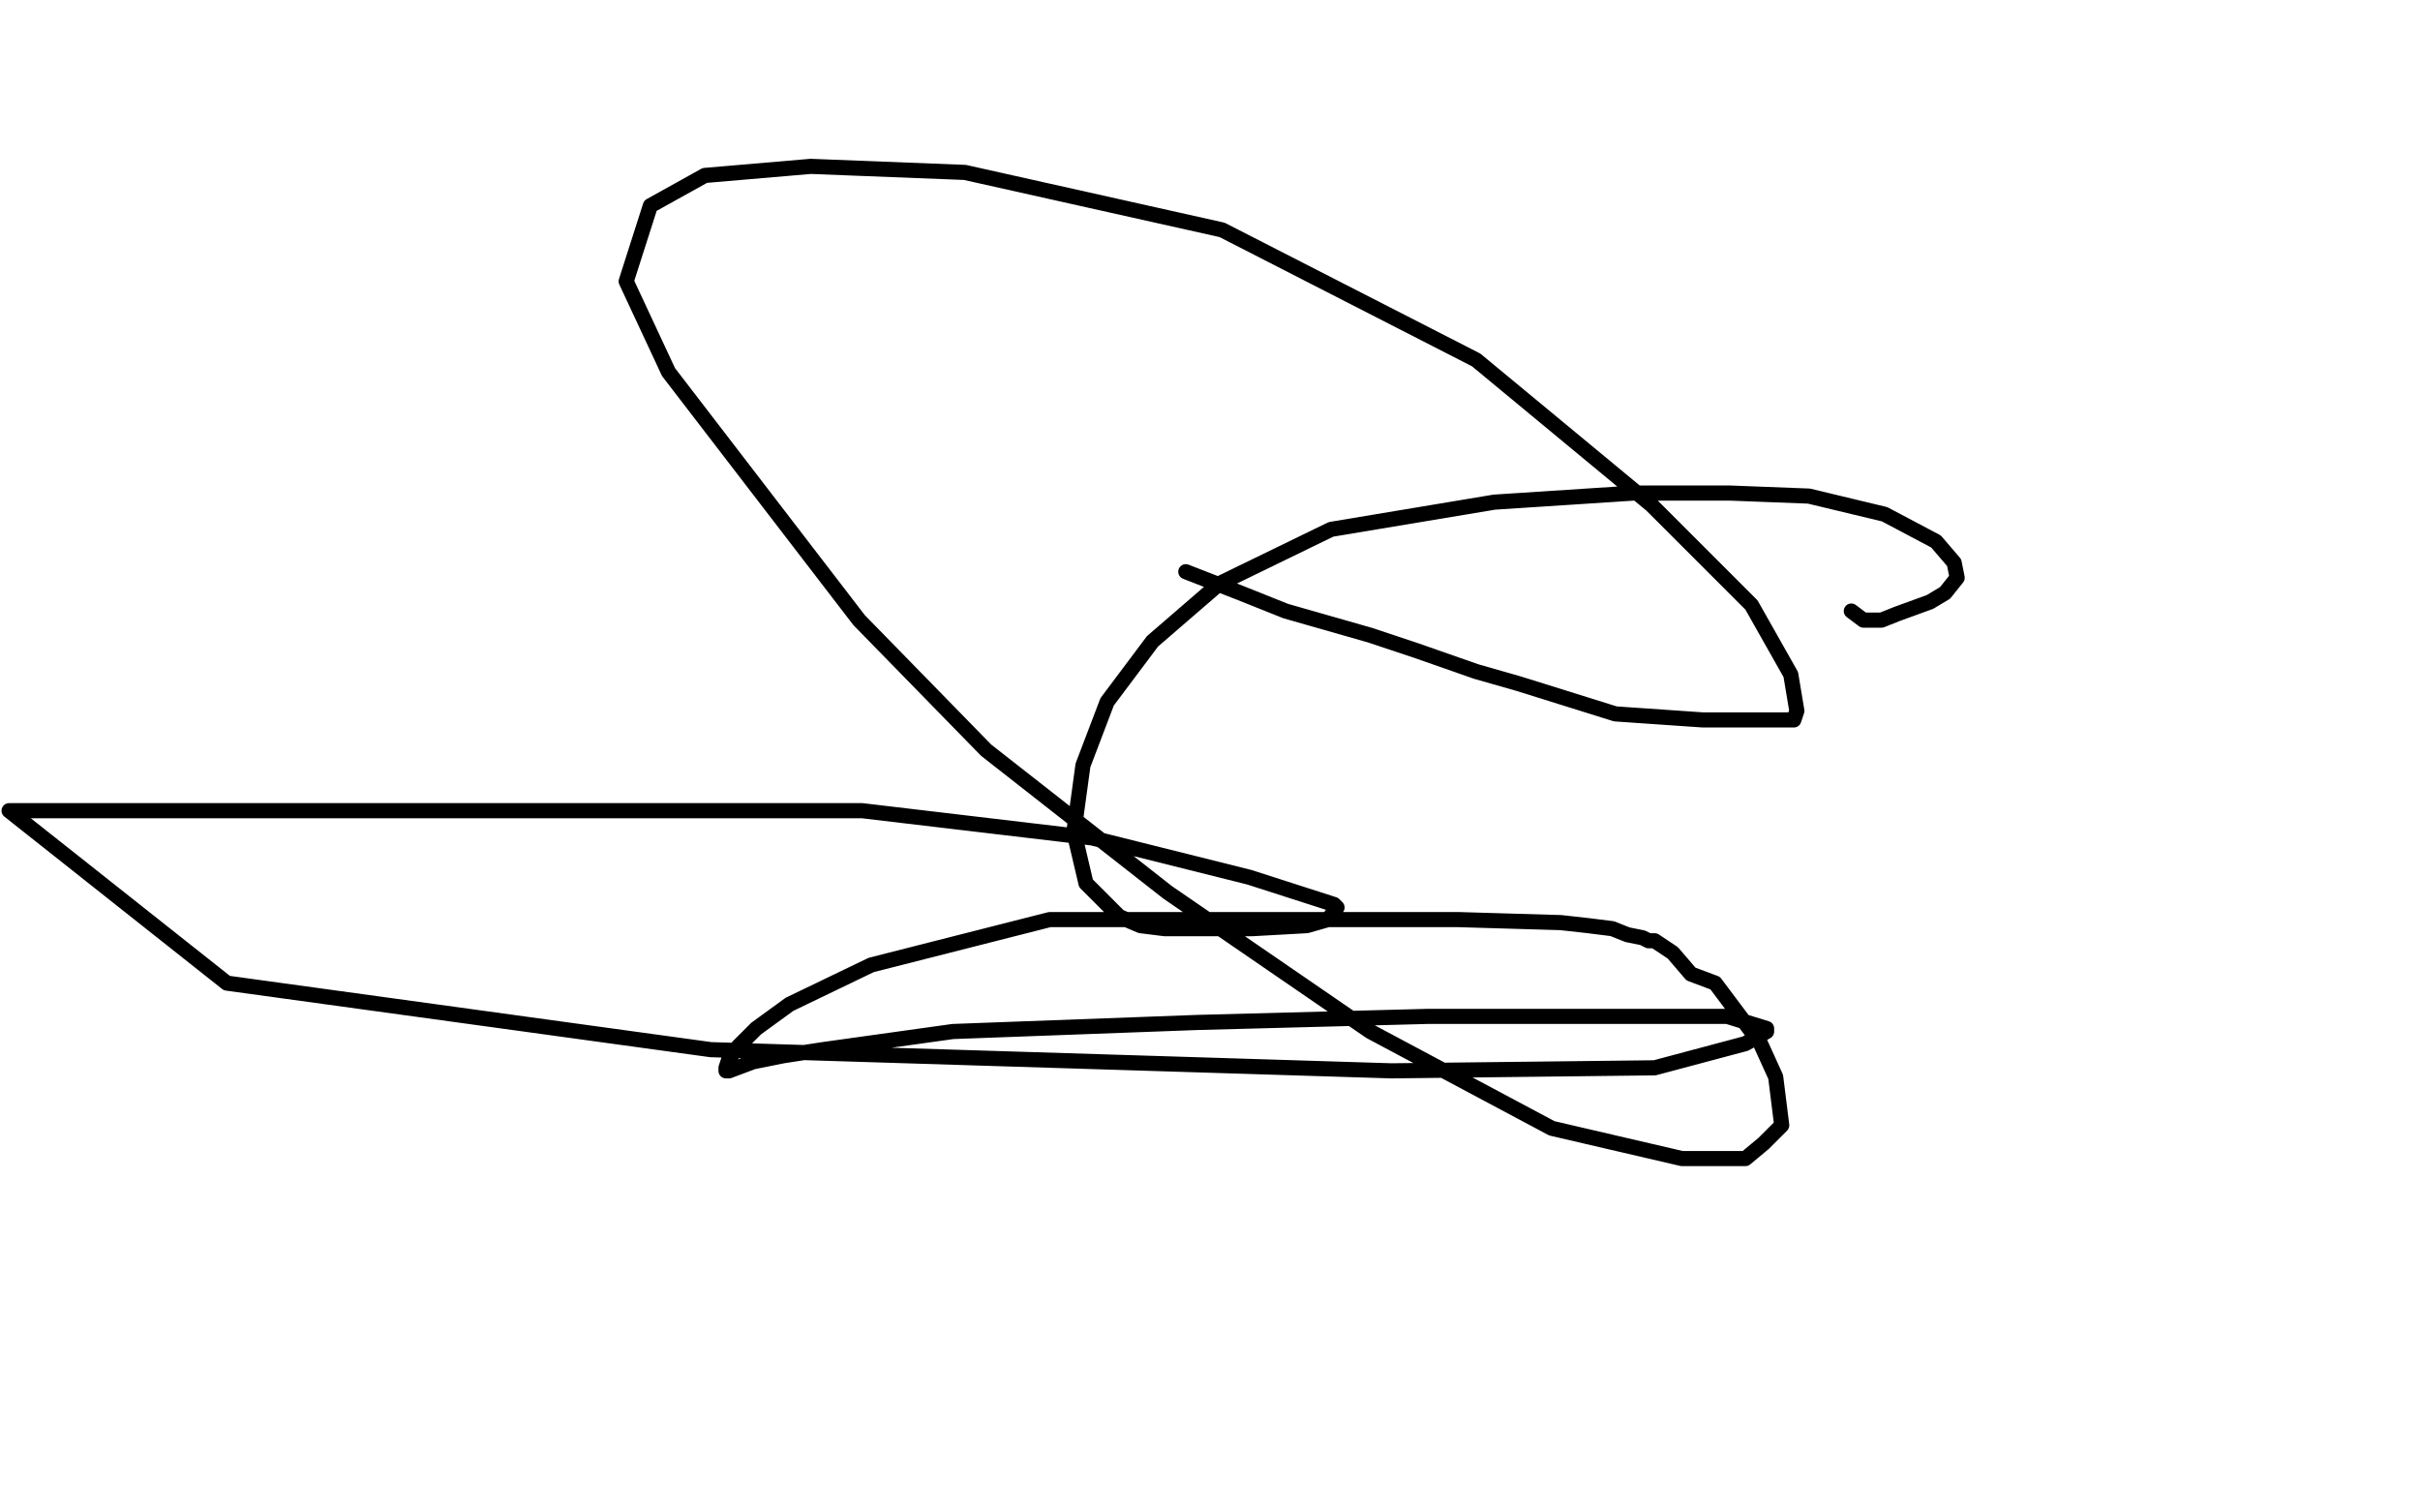 <?xml version="1.0" standalone="no"?>
<!DOCTYPE svg PUBLIC "-//W3C//DTD SVG 1.1//EN"
"http://www.w3.org/Graphics/SVG/1.1/DTD/svg11.dtd">

<svg width="800" height="500" version="1.1" xmlns="http://www.w3.org/2000/svg" xmlns:xlink="http://www.w3.org/1999/xlink" style="stroke-antialiasing: false"><desc>This SVG has been created on https://colorillo.com/</desc><rect x='0' y='0' width='800' height='500' style='fill: rgb(255,255,255); stroke-width:0' /><polyline points="392,189 410,196 410,196 425,202 425,202 453,210 453,210 468,215 468,215 488,222 488,222 502,226 502,226 534,236 534,236 563,238 563,238 587,238 587,238 593,238 594,235 592,223 579,200 546,167 488,119 404,76 319,57 268,55 233,58 215,68 207,93 221,123 284,205 326,248 386,295 453,341 513,373 556,383 577,383 583,378 589,372 587,356 582,345 573,333 567,325 559,322 553,315 550,313 547,311 545,311 543,310 538,309 533,307 525,306 516,305 482,304 427,304 347,304 288,319 261,332 250,340 244,346 241,350 240,353 240,354 241,354 249,351 259,349 272,347 315,341 396,338 472,336 530,336 571,336 584,340 584,341 577,345 547,353 460,354 235,347 75,325 3,268 39,268 83,268 249,268 285,268 361,277 413,290 441,299 442,300 439,304 432,306 414,307 399,307 385,307 377,306 370,303 365,298 359,292 355,275 358,253 366,232 381,212 403,193 440,175 494,166 540,163 572,163 598,164 623,170 640,179 646,186 647,191 643,196 638,199 627,203 622,205 618,205 616,205 612,202" style="fill: none; stroke: #000000; stroke-width: 5; stroke-linejoin: round; stroke-linecap: round; stroke-antialiasing: false; stroke-antialias: 0; opacity: 1.0"/>
</svg>

